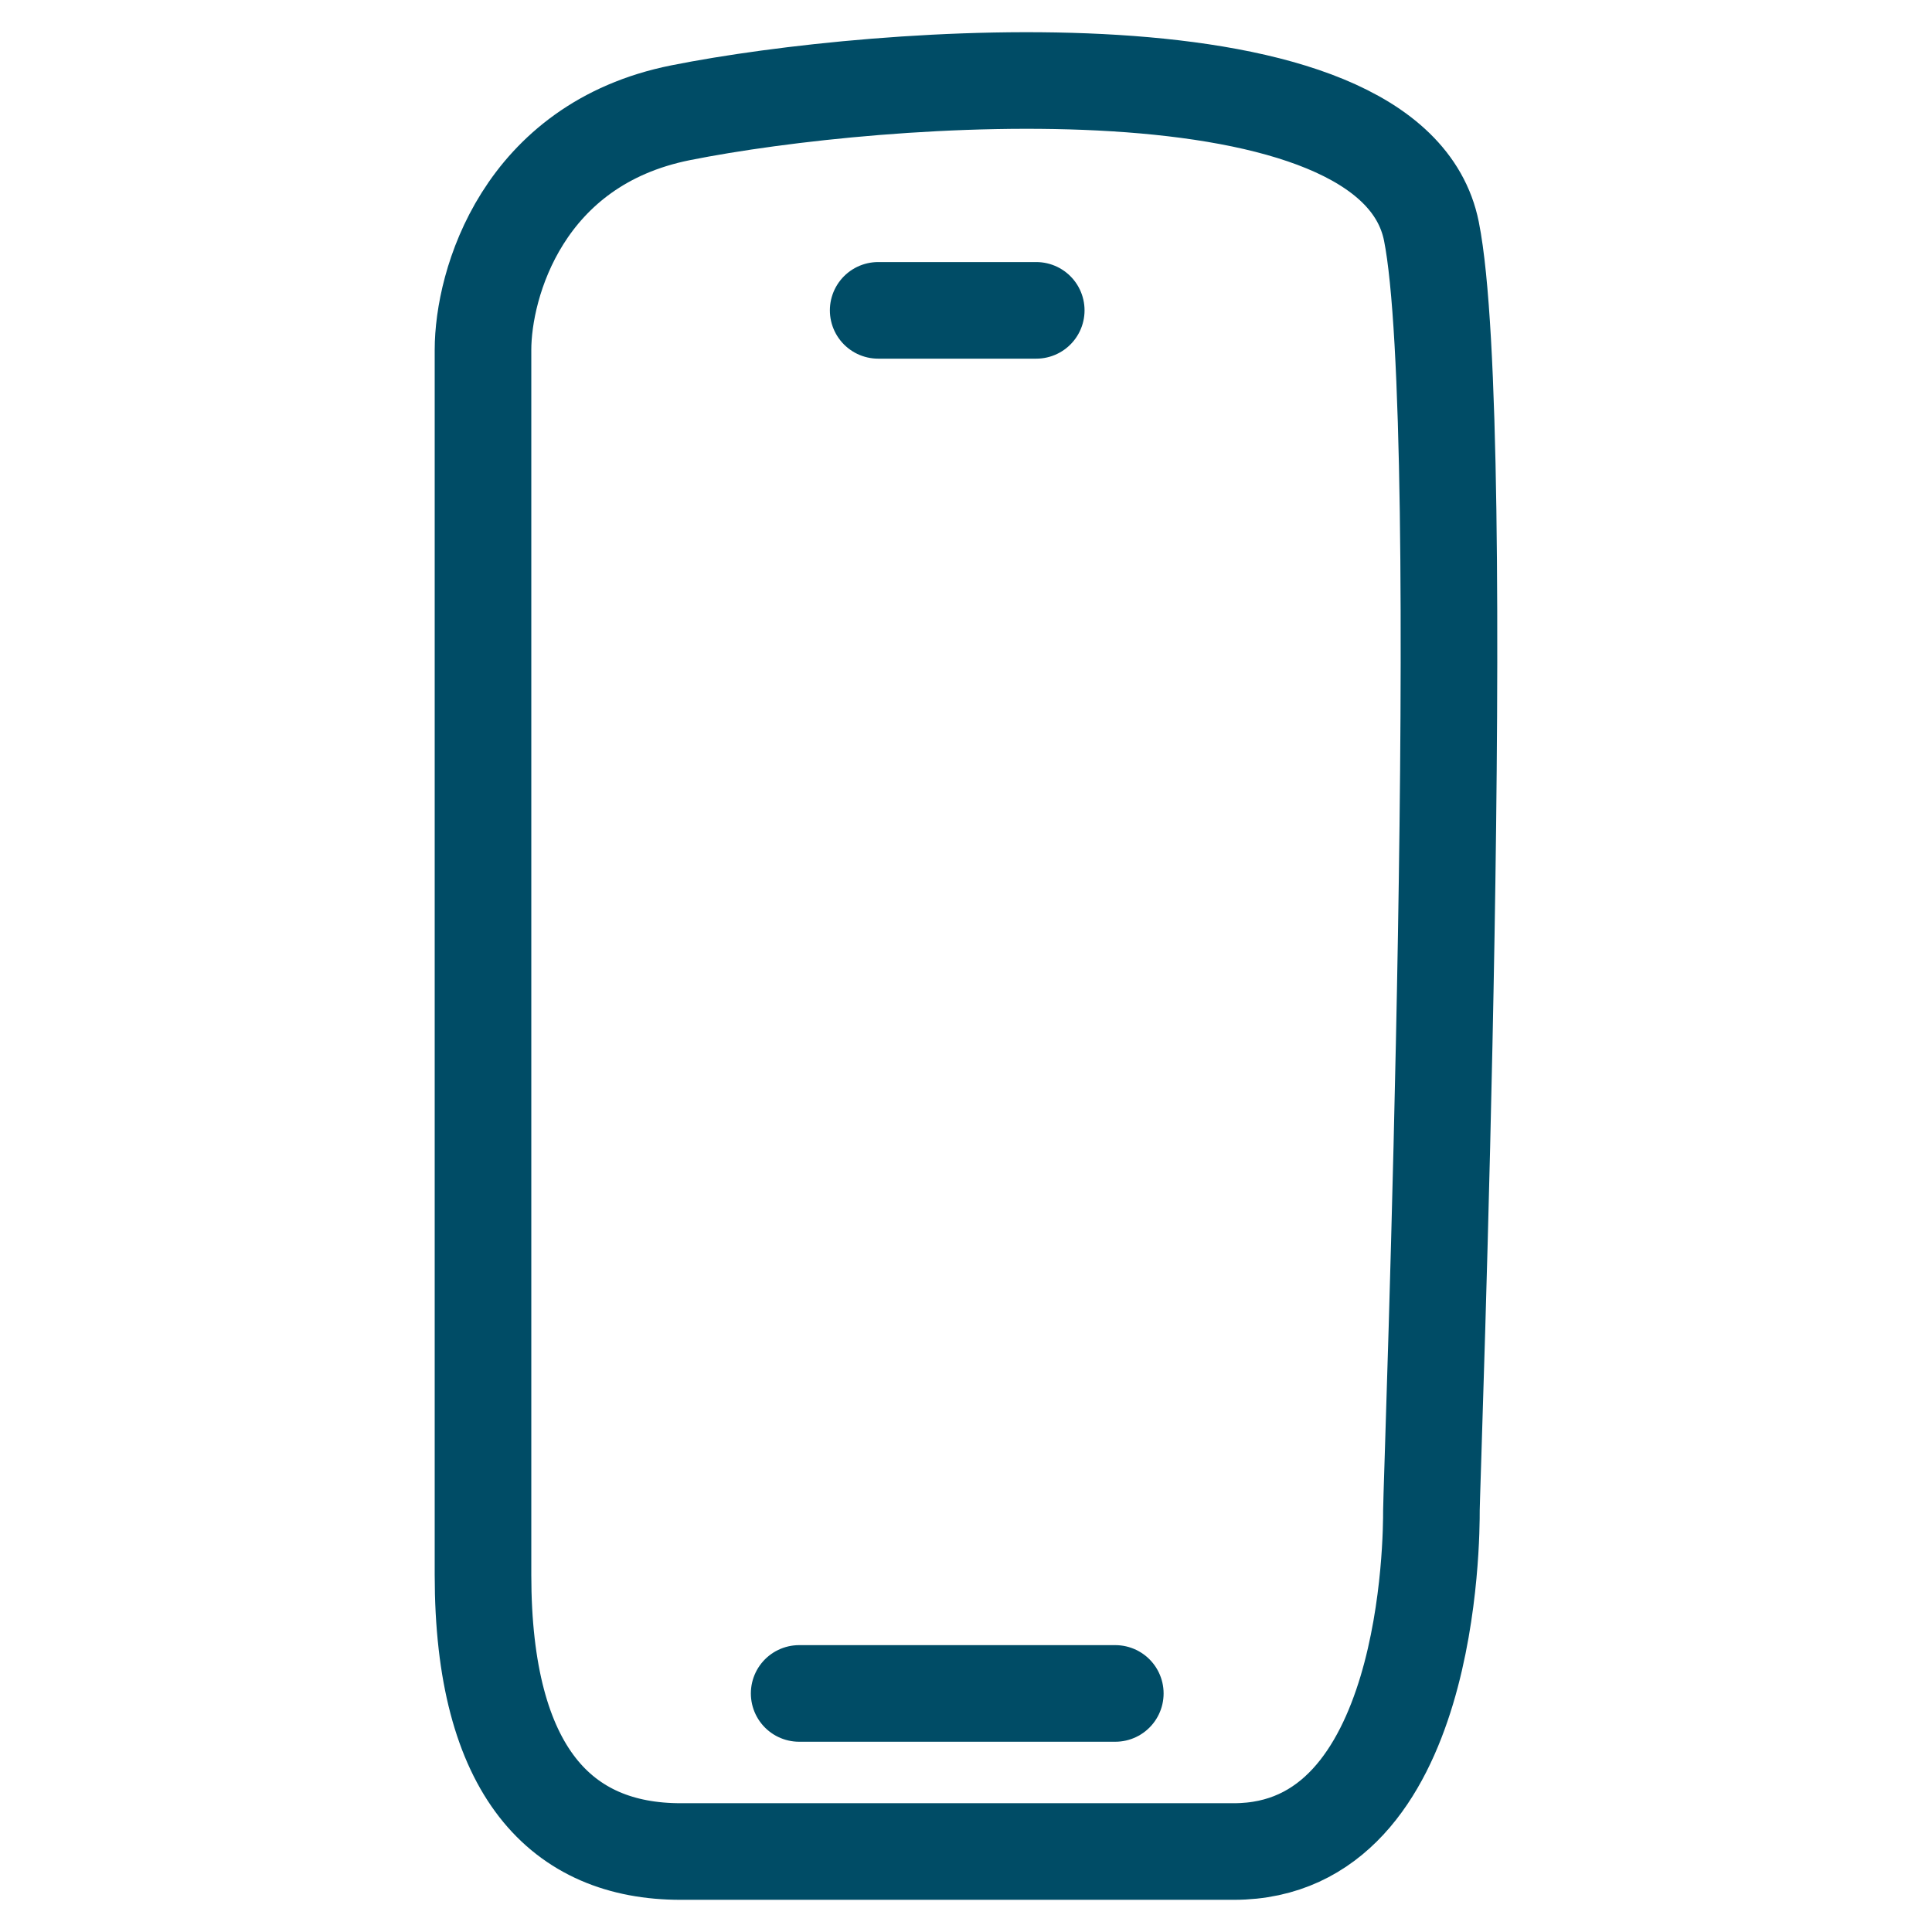 <svg xmlns="http://www.w3.org/2000/svg" width="50" height="50" viewBox="0 0 50 50" fill="none"><path d="M22.727 8.032H26.818M20.682 43.826H28.864M12.5 9.054C12.5 7.35 13.523 3.736 17.614 2.918C22.727 1.896 36.023 0.873 37.045 5.986C38.068 11.1 37.045 38.445 37.045 39.09C37.045 39.735 37.045 47.917 31.932 47.917H17.614C14.546 47.917 12.5 45.871 12.5 40.758V9.054Z" stroke="#004C66" stroke-width="2.5" stroke-linecap="round"></path></svg>